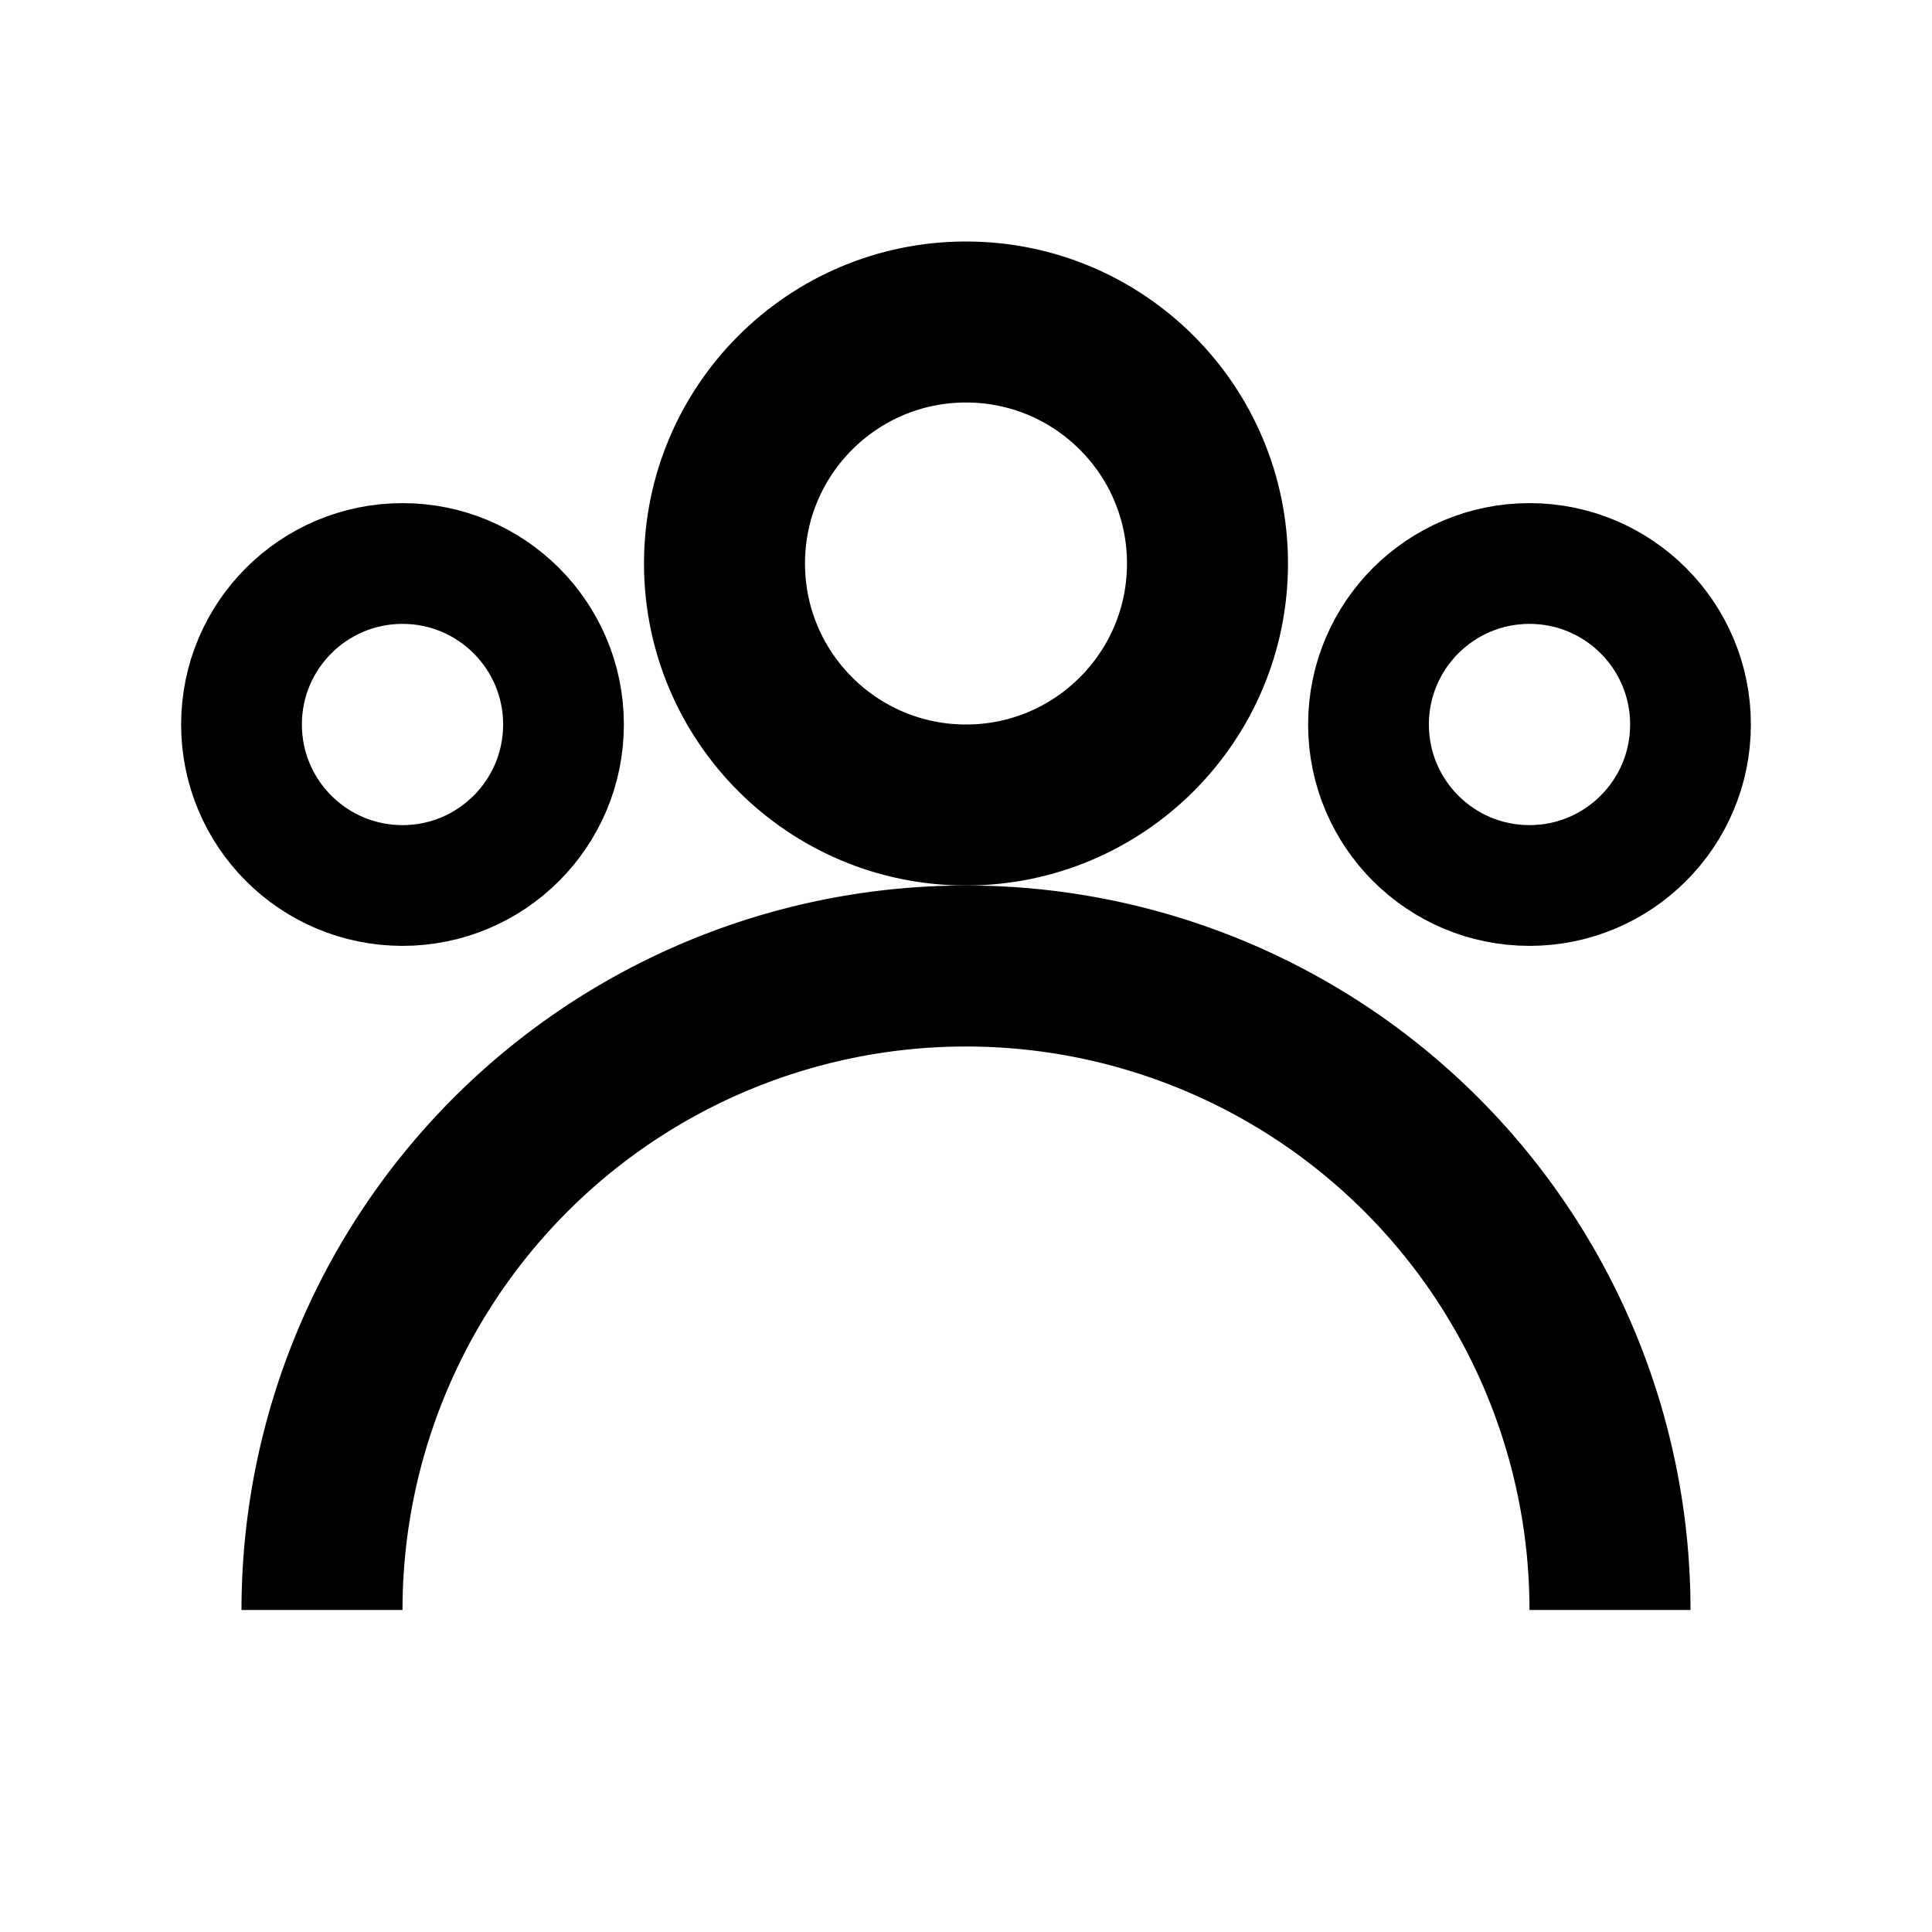<svg width="20" height="20" viewBox="0 0 24 24" fill="none" xmlns="http://www.w3.org/2000/svg">
  <circle cx="12" cy="7" r="3" stroke="currentColor" stroke-width="2"/>
  <path d="M4 20a6 6 0 0116 0" stroke="currentColor" stroke-width="2" fill="none"/>
  <circle cx="5" cy="9" r="2" stroke="currentColor" stroke-width="1.5"/>
  <circle cx="19" cy="9" r="2" stroke="currentColor" stroke-width="1.5"/>
</svg>
